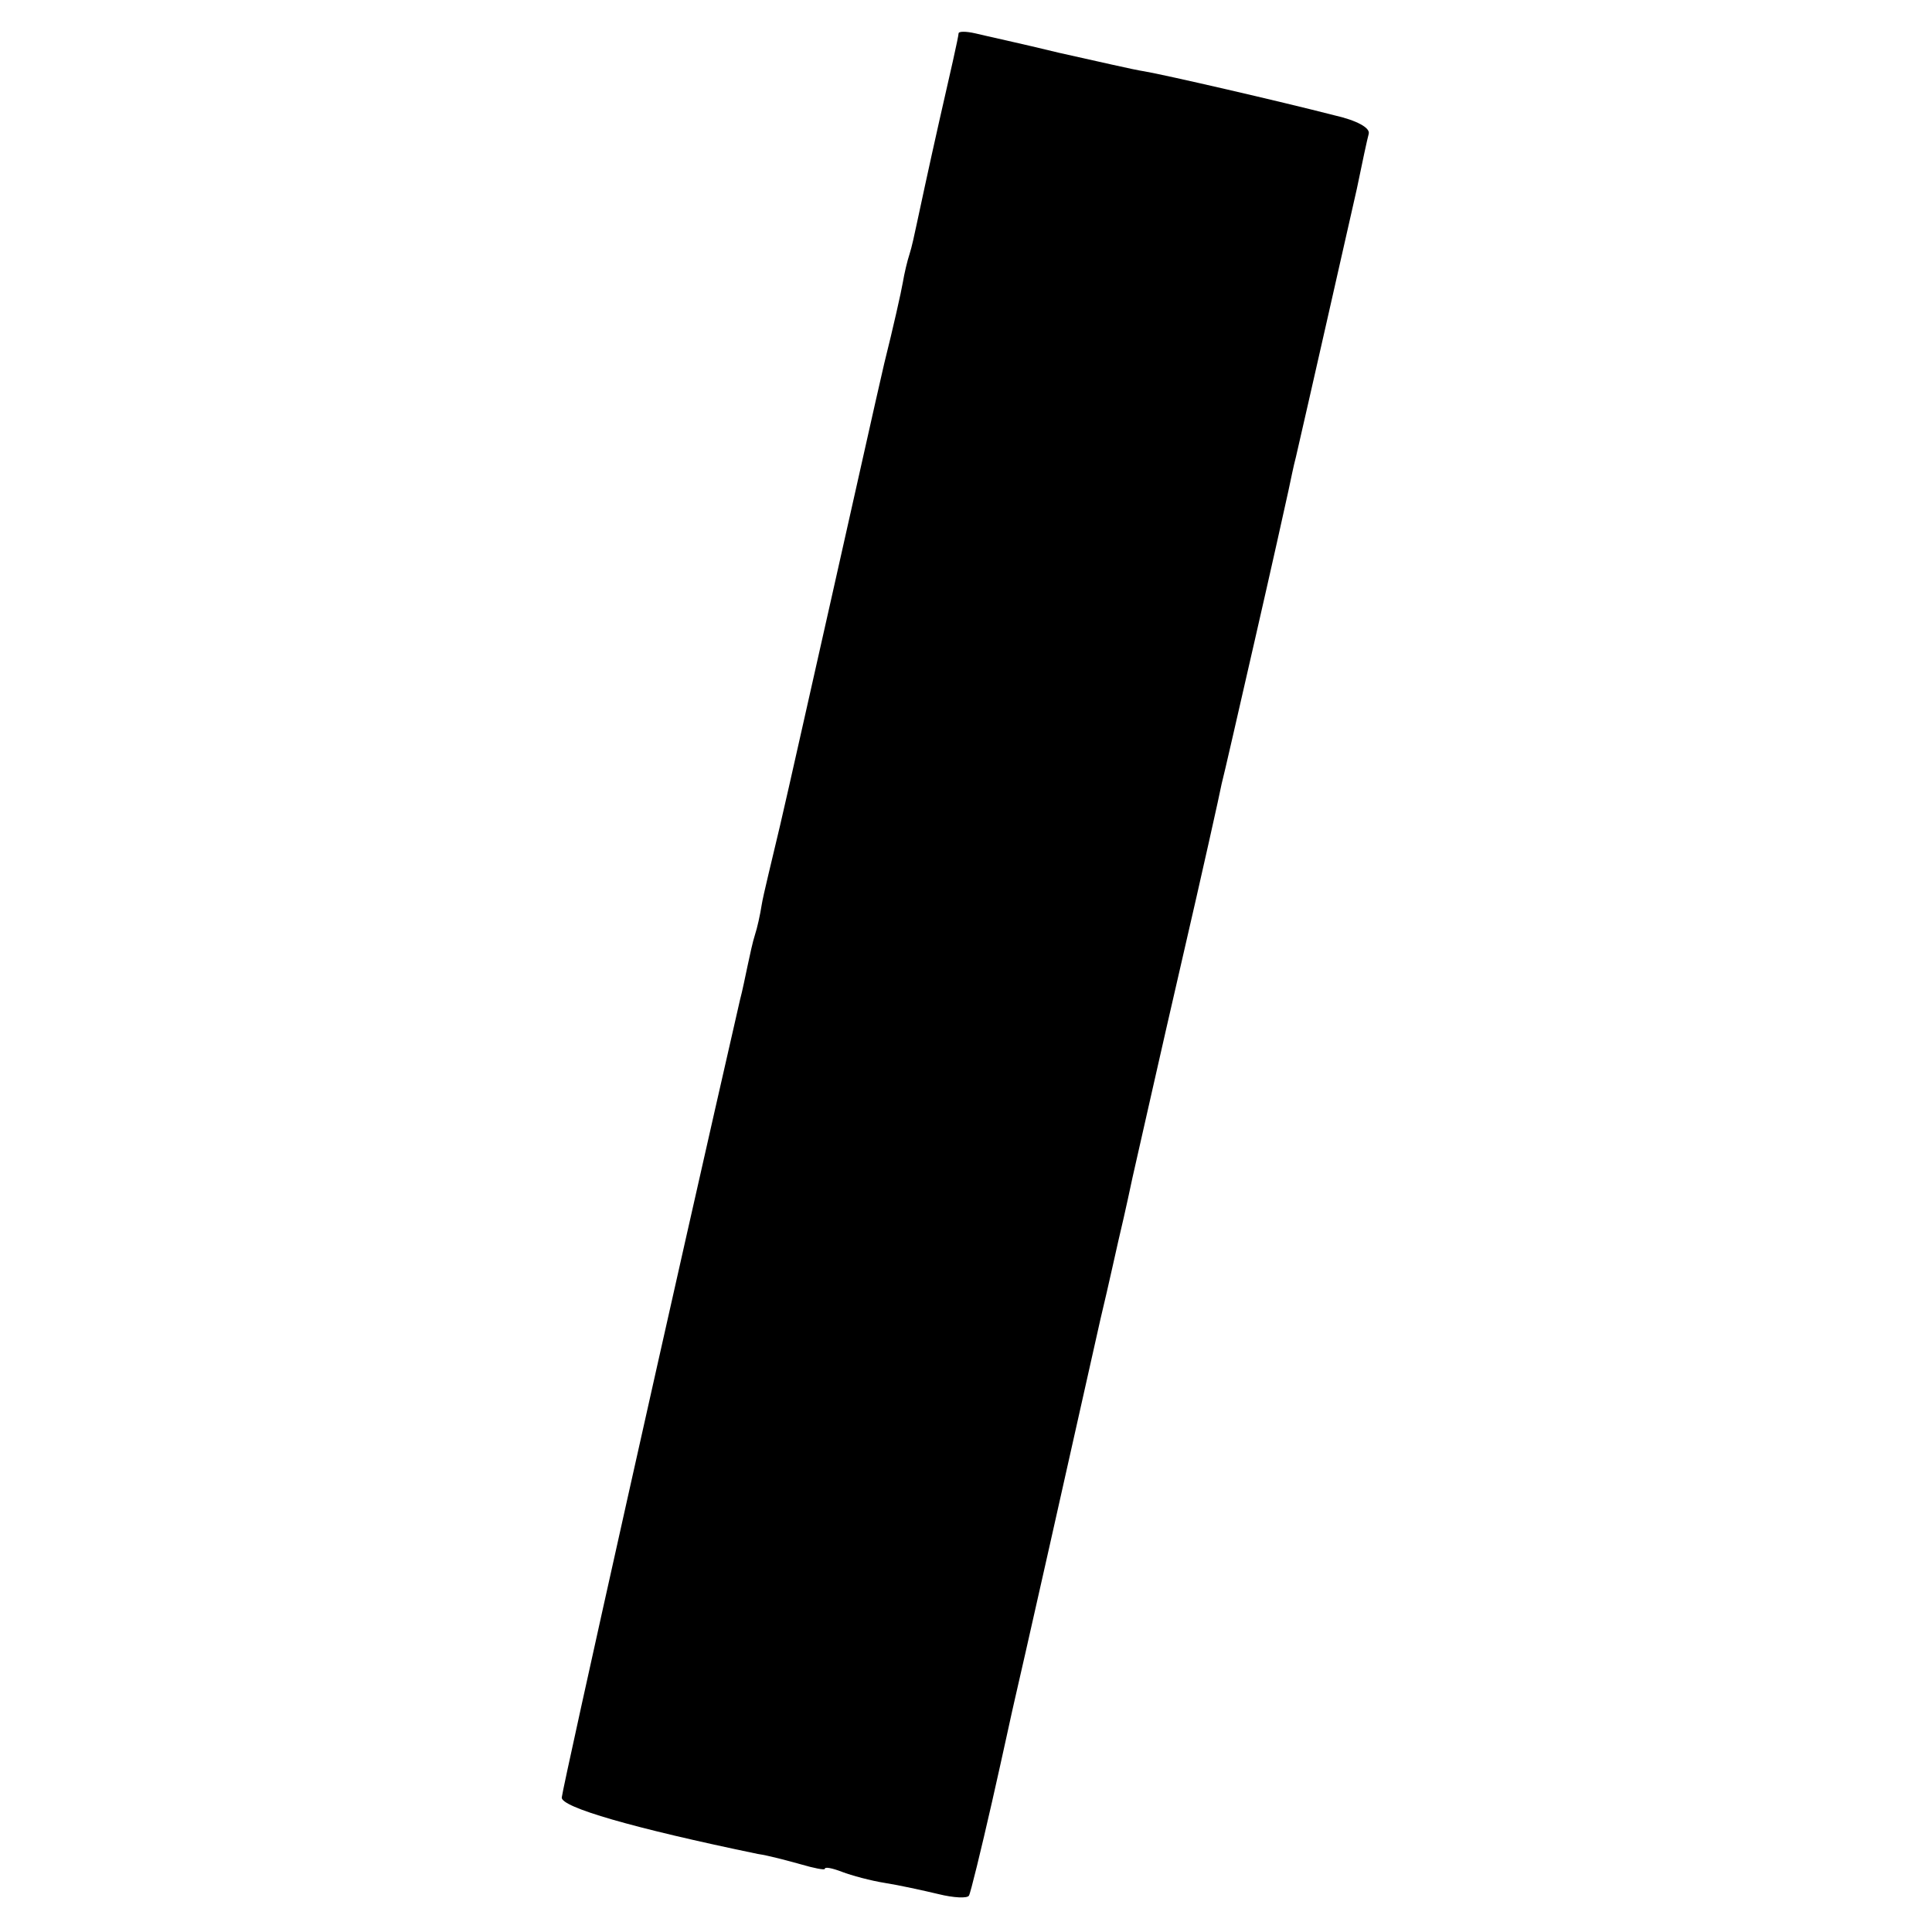 <svg version="1.0" xmlns="http://www.w3.org/2000/svg" width="346.667" height="346.667" viewBox="0 0 260 260"><path d="M129 4.5c0 .4-1.2 5.7-2.6 11.8-1.4 6.2-2.7 12.3-3 13.7-.3 1.4-.7 3.3-1 4.2-.3.9-.7 2.6-.9 3.8-.2 1.2-1.3 6.1-2.5 10.9-1.1 4.7-4.2 18.7-7 31.1-2.8 12.4-5.9 26.3-7 31-1.1 4.7-2.3 9.5-2.5 10.8-.2 1.3-.6 3.1-.9 4-.3.9-.7 2.8-1 4.2-.3 1.4-.7 3.4-1 4.5-8.4 36.7-23.8 105.6-24 107.4-.1 1.3 9.5 4.1 26.4 7.6 1.4.2 4 .9 5.8 1.4 1.7.5 3.2.8 3.2.6 0-.3 1-.1 2.3.4 1.3.5 3.9 1.2 5.8 1.5 1.9.3 5.1 1 7.2 1.5 2 .5 3.9.6 4.1.2.2-.3 1.6-6 3.1-12.6s2.8-12.7 3-13.5c.4-1.6 8.3-36.7 11.6-51.5 1.2-5 2.2-9.7 2.4-10.5.2-.8 1.1-4.7 1.9-8.5.9-3.9 3.8-16.9 6.6-29 2.8-12.1 5.2-22.9 5.4-24 .3-1.1 2.3-9.9 4.5-19.5s4.2-18.6 4.5-20c.3-1.4.7-3.4 1-4.5 1.3-5.6 7-30.8 8.2-36.1.7-3.4 1.4-6.7 1.6-7.4.2-.8-1.6-1.8-4.7-2.5-7.4-1.9-22.6-5.4-25.5-5.9-1.4-.2-6.5-1.4-11.5-2.5-4.9-1.2-10-2.3-11.2-2.6-1.3-.3-2.3-.3-2.3 0z"/></svg>